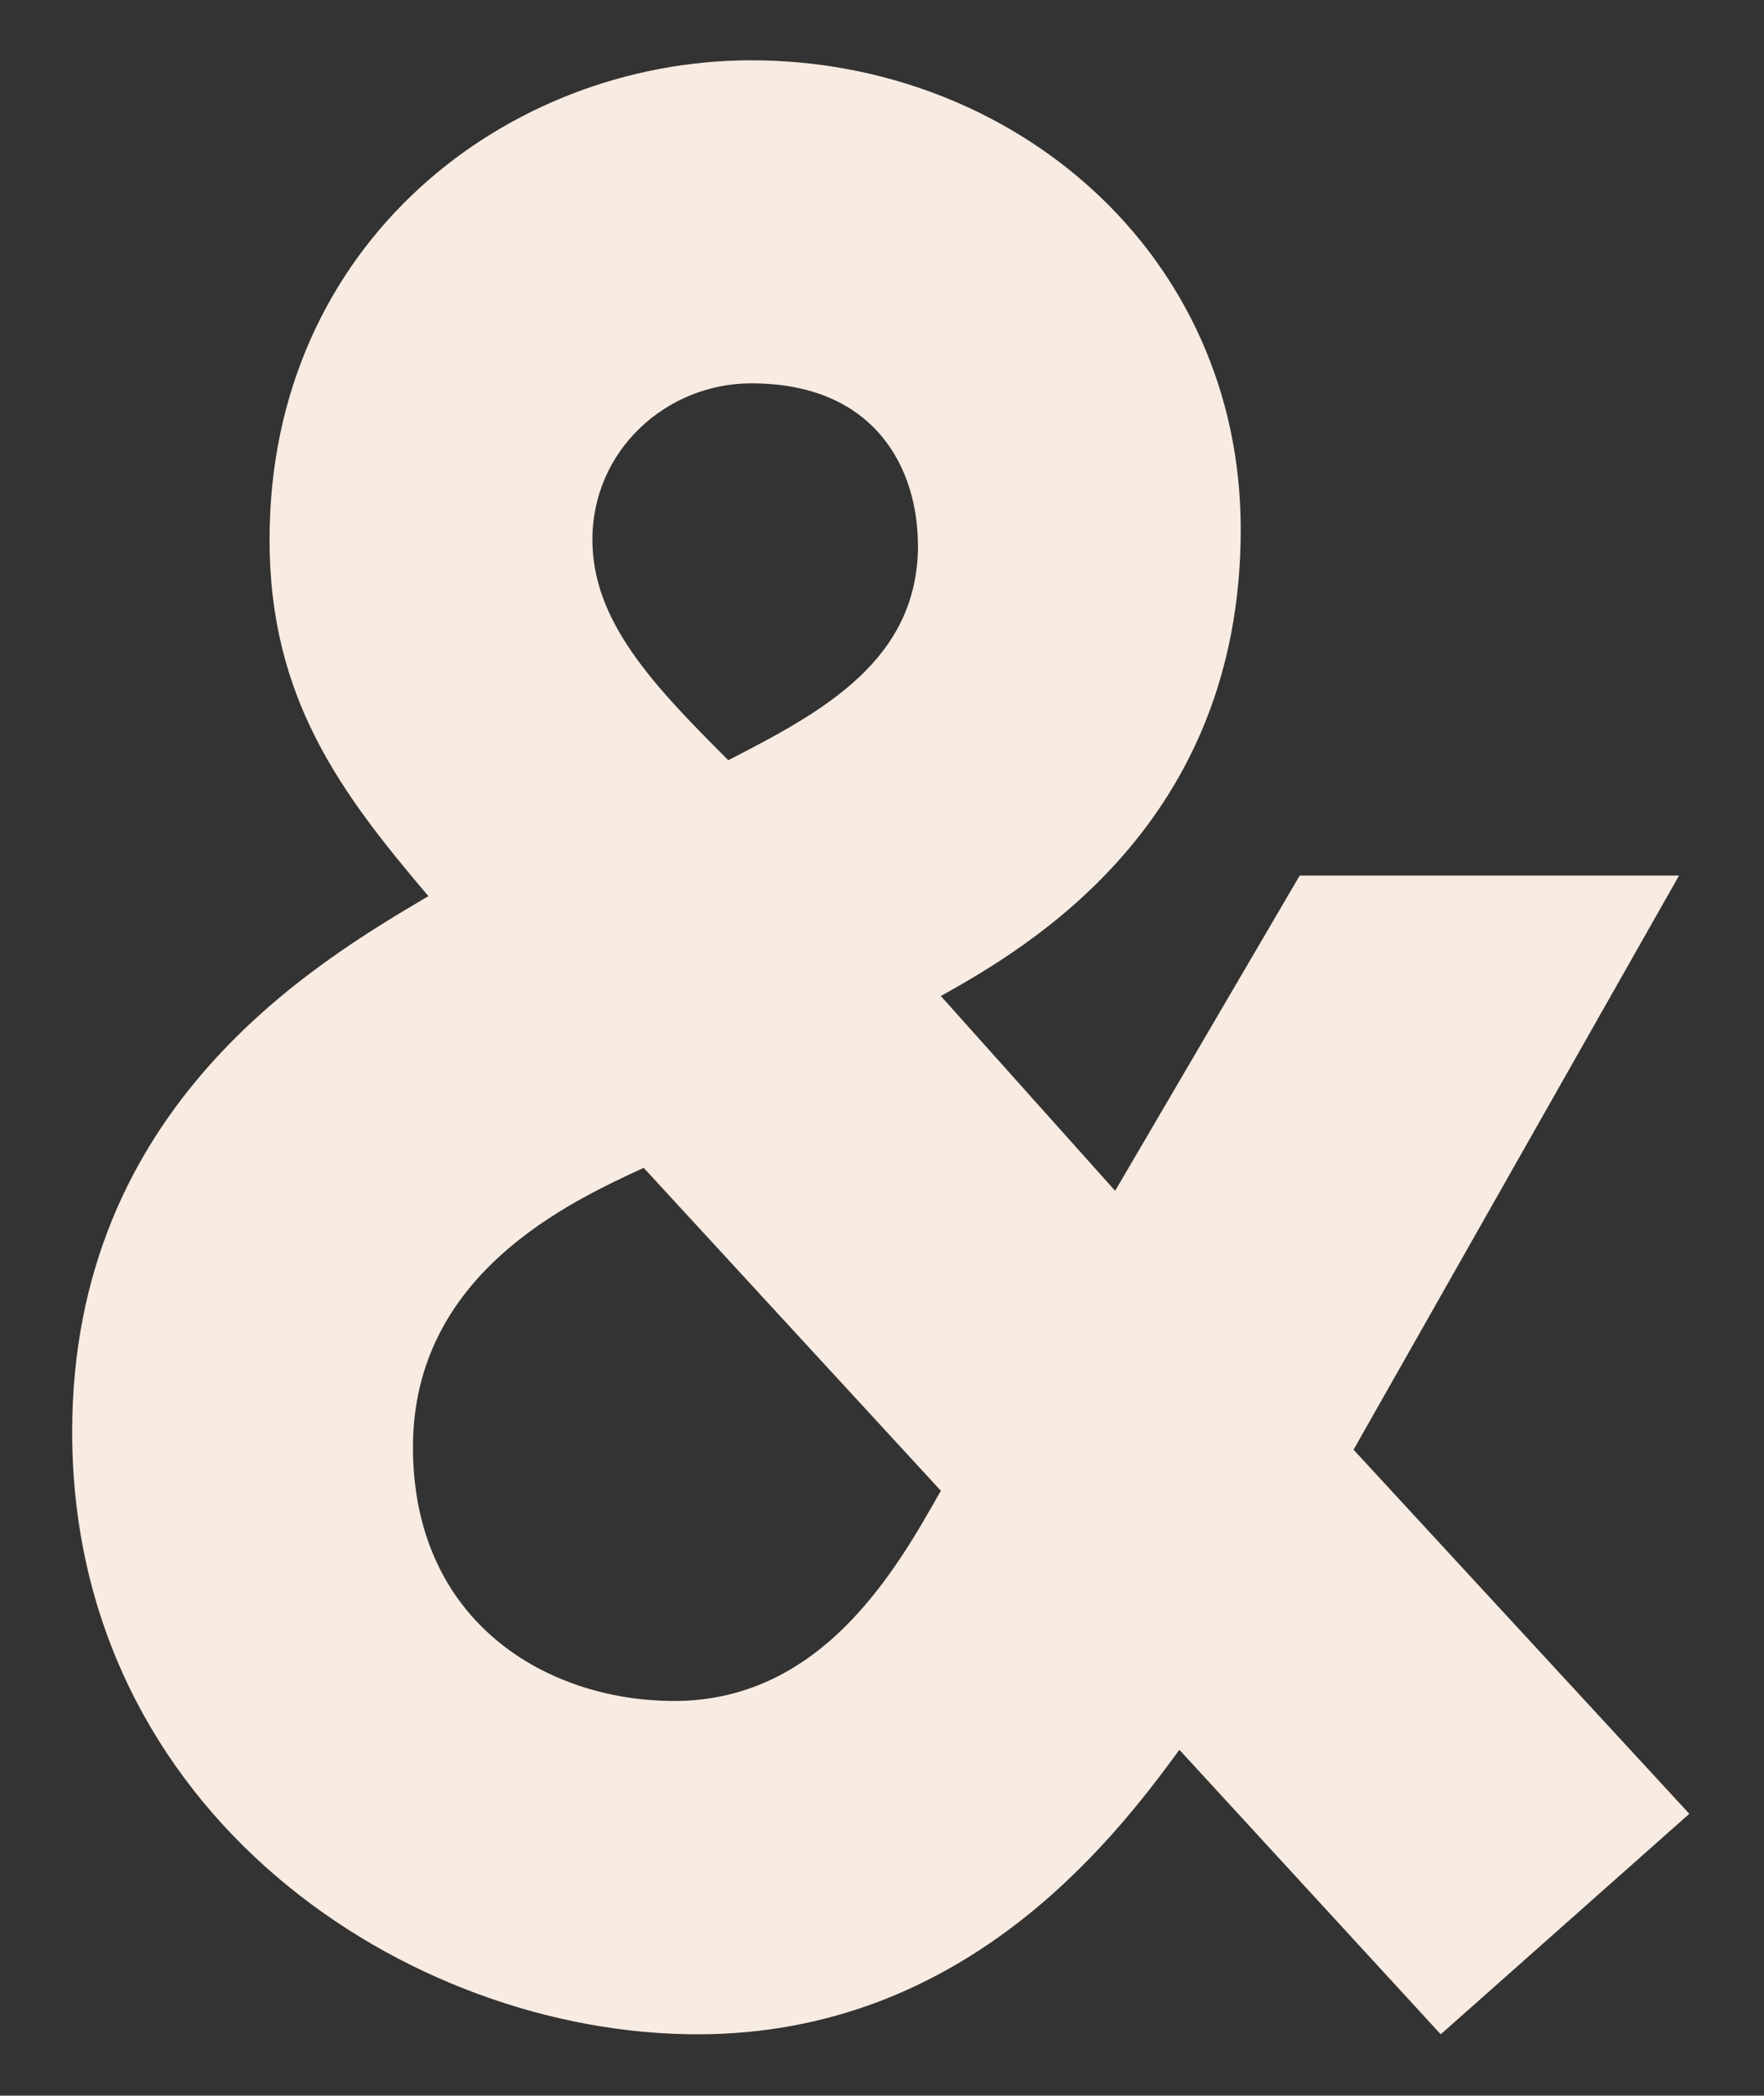 <?xml version="1.0" encoding="UTF-8"?> <svg xmlns="http://www.w3.org/2000/svg" id="Calque_1" viewBox="0 0 133.7 158.81"><rect x="0" y="0" width="133.7" height="158.81" fill="#333333" stroke="none"/><defs><style>.cls-1{fill:#f8ebe1;}</style></defs><path class="cls-1" d="M127.26,66.35l-24.67,43.51,25.45,27.59-18.84,16.71-19.81-21.56c-5.24,7.19-16.51,21.56-36.52,21.56-21.95,0-47.4-16.71-47.4-45.65,0-24.67,18.45-35.55,27-40.6-6.6-7.77-12.04-14.96-12.04-27C20.42,18.36,38.48,4.57,56.94,4.57c19.81,0,37.1,14.57,37.1,35.55,0,22.34-16.12,31.66-22.73,35.36l13.21,14.76,13.99-23.89h28.75Zm-78.48,22.15c-5.44,2.53-17.48,7.96-17.48,21.17s10.1,19.23,19.81,19.23c11.27,0,16.9-10.1,20.2-15.93l-22.53-24.48Zm20.79-47.21c0-5.63-3.11-12.24-12.63-12.24-6.41,0-12.04,5.05-12.04,11.85,0,6.22,4.66,11.07,10.3,16.71,7.19-3.69,14.38-7.58,14.38-16.32Z"></path></svg> 
